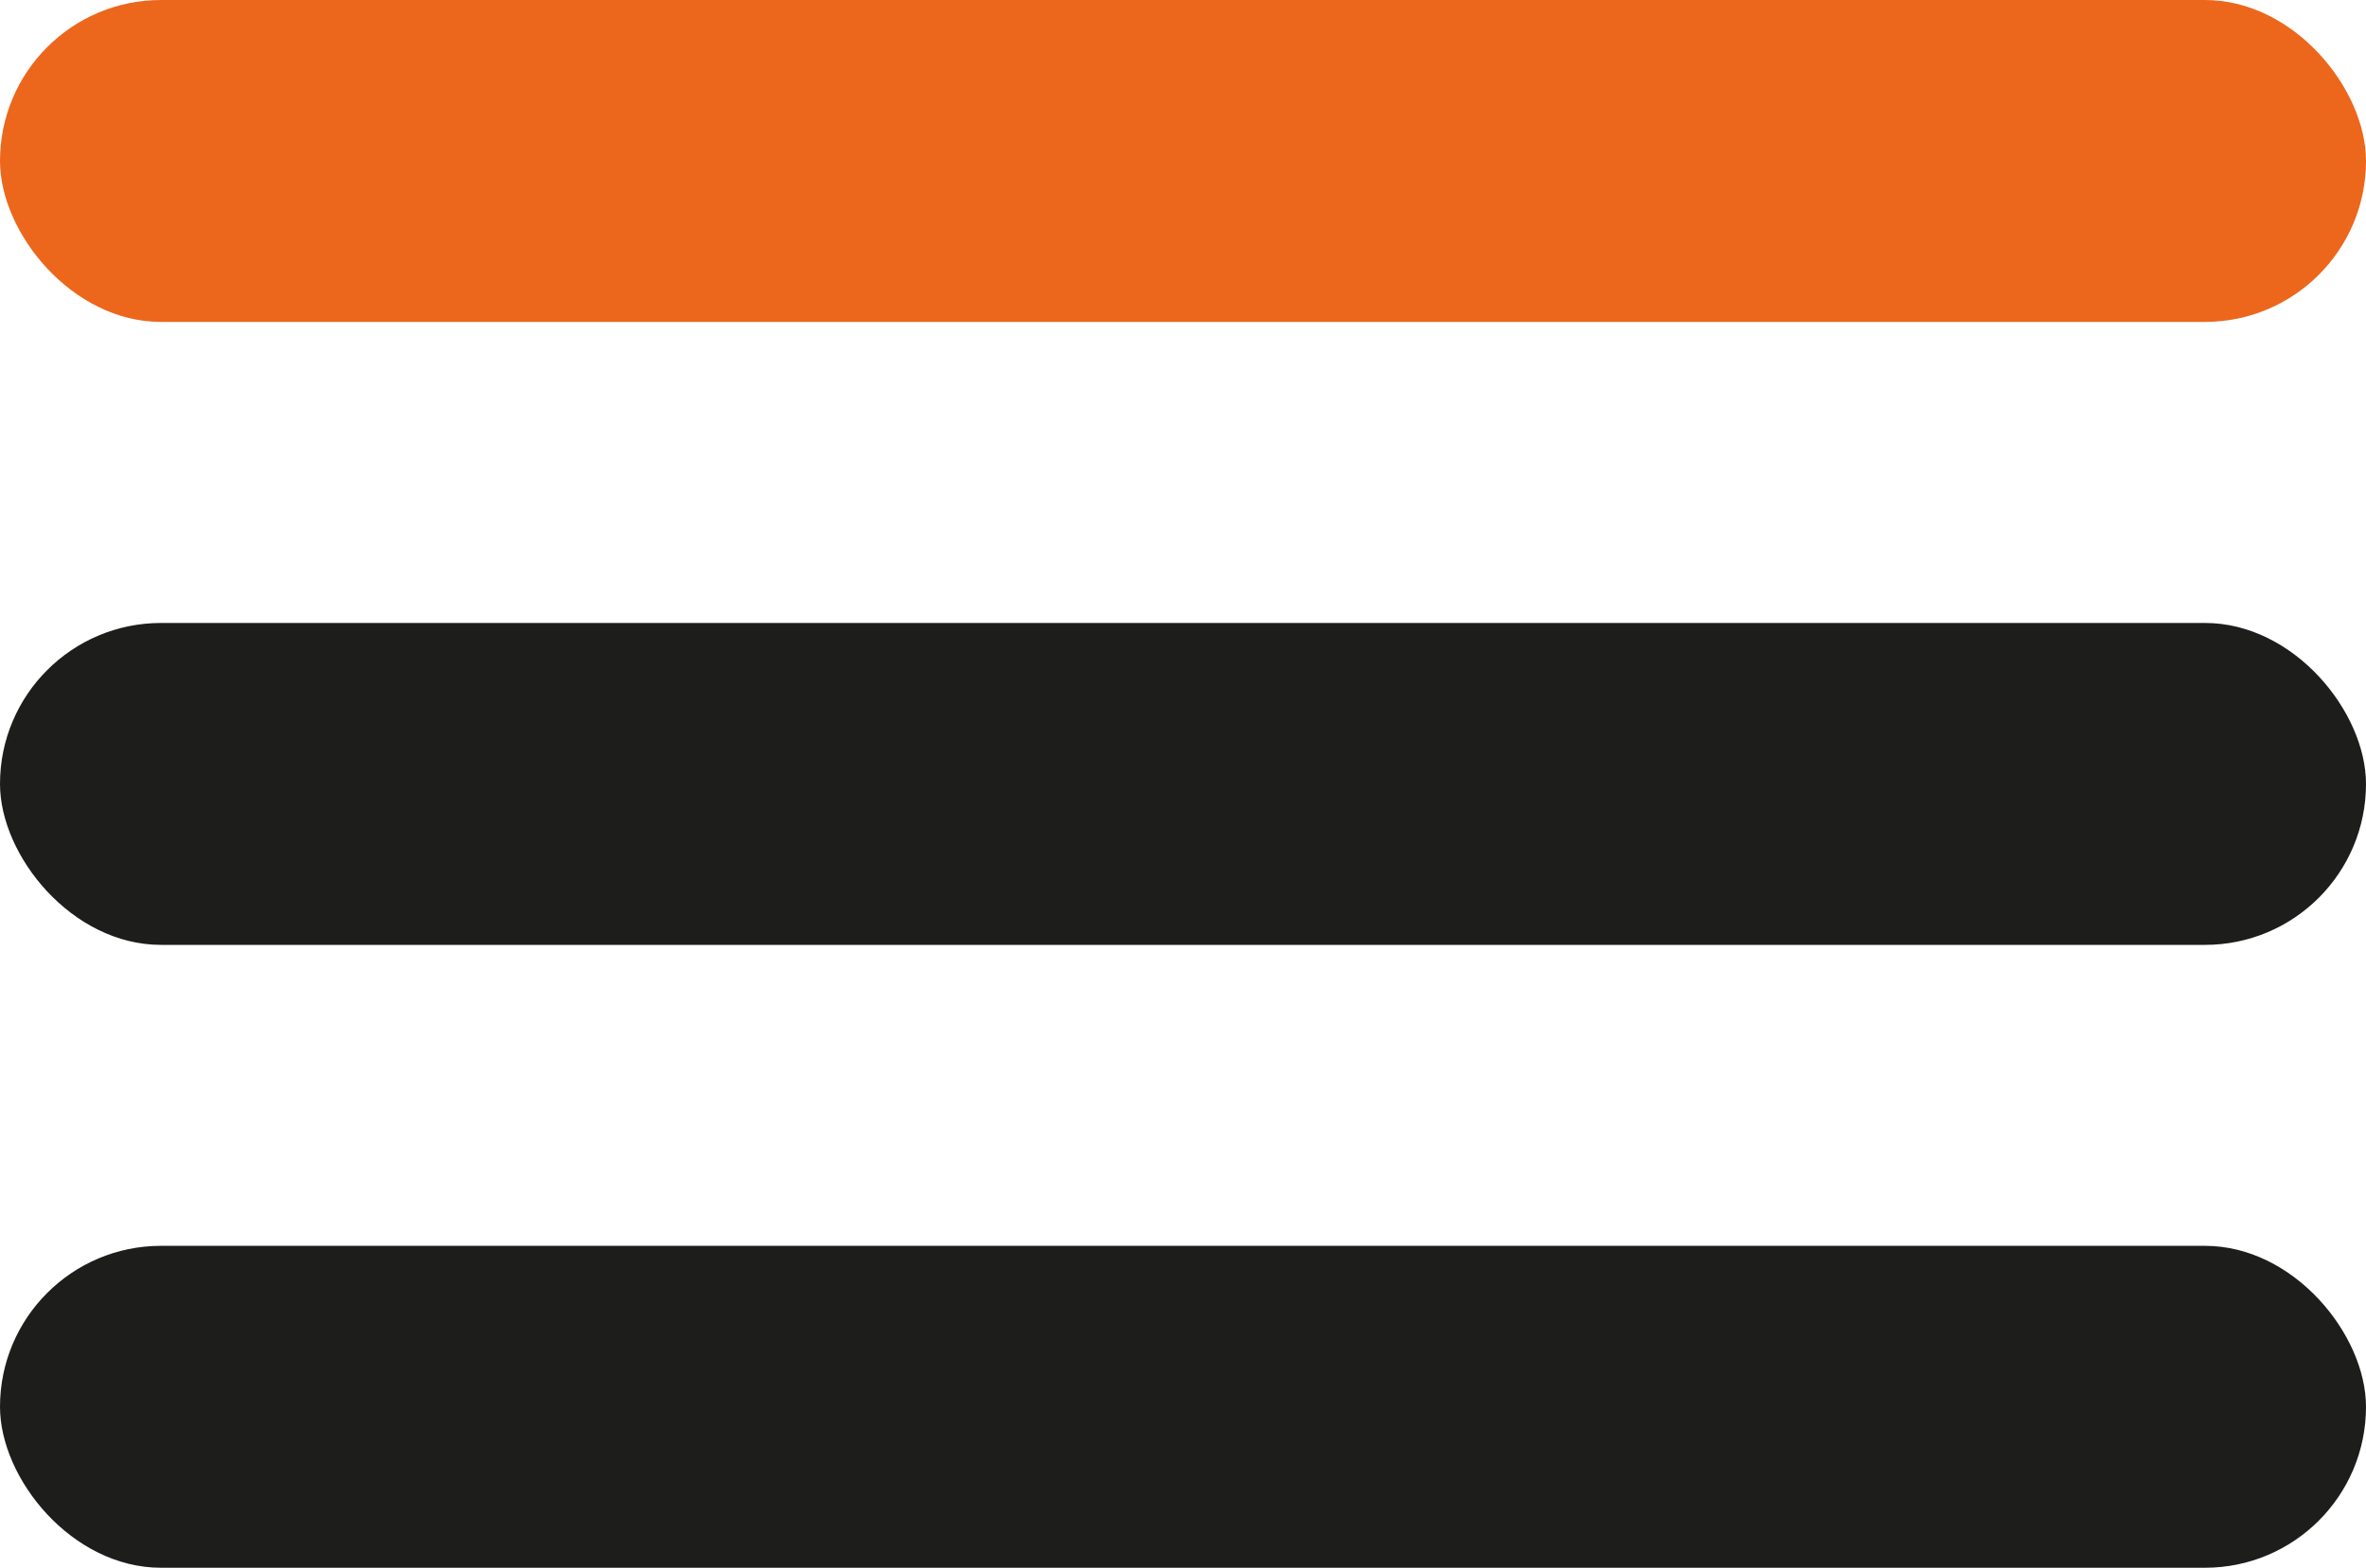 <svg xmlns="http://www.w3.org/2000/svg" id="Laag_1" data-name="Laag 1" viewBox="0 0 244.94 162.33"><defs><style>      .cls-1 {        fill: #ec671c;      }      .cls-2 {        fill: #1d1d1b;      }    </style></defs><rect class="cls-1" x="0" y="0" width="244.94" height="33.33" rx="16.67" ry="16.67"></rect><rect class="cls-2" x="0" y="64.5" width="244.94" height="33.33" rx="16.67" ry="16.67"></rect><rect class="cls-2" x="0" y="128.99" width="244.94" height="33.33" rx="16.67" ry="16.67"></rect></svg>